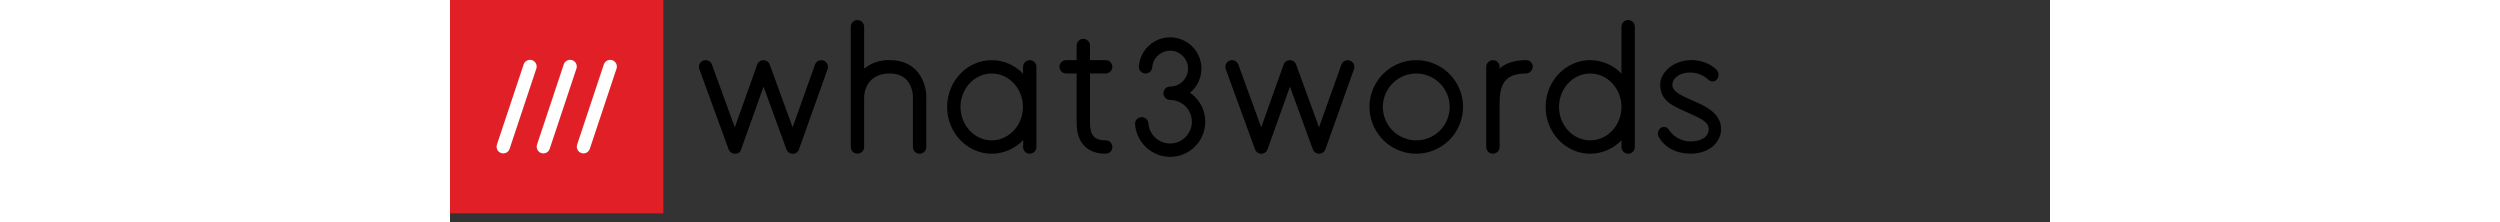 <svg xmlns="http://www.w3.org/2000/svg" viewBox="0 0 180 25" height="1em" class="HeaderMenu-Logo HeaderMenu-Logo_desktop"><rect x="0" y="0" width="180" height="25" fill="#333333" stroke="none"/><path d="M24 0H0V24H24V0Z" fill="#E11F26"/><path d="M10.503 17.256C10.384 17.256 10.267 17.228 10.161 17.174C10.055 17.119 9.963 17.04 9.893 16.944C9.824 16.847 9.778 16.735 9.76 16.618C9.742 16.5 9.752 16.38 9.79 16.267L12.797 7.244C12.828 7.15 12.878 7.064 12.942 6.989C13.007 6.915 13.086 6.853 13.174 6.809C13.263 6.765 13.359 6.739 13.457 6.732C13.556 6.725 13.655 6.737 13.748 6.769C13.842 6.8 13.929 6.849 14.003 6.914C14.078 6.979 14.139 7.057 14.183 7.146C14.227 7.234 14.254 7.33 14.261 7.429C14.268 7.527 14.255 7.626 14.224 7.72L11.216 16.742C11.166 16.892 11.07 17.022 10.943 17.115C10.815 17.207 10.661 17.256 10.503 17.256Z" fill="white"/><path d="M5.992 17.256C5.873 17.256 5.755 17.228 5.649 17.174C5.543 17.119 5.452 17.04 5.382 16.944C5.312 16.847 5.267 16.735 5.249 16.618C5.231 16.5 5.241 16.38 5.278 16.267L8.286 7.244C8.317 7.15 8.366 7.064 8.431 6.989C8.496 6.915 8.575 6.853 8.663 6.809C8.751 6.765 8.847 6.739 8.946 6.732C9.044 6.725 9.143 6.737 9.237 6.769C9.331 6.8 9.417 6.849 9.492 6.914C9.567 6.979 9.628 7.057 9.672 7.146C9.716 7.234 9.742 7.33 9.749 7.429C9.756 7.527 9.744 7.626 9.713 7.72L6.705 16.742C6.655 16.892 6.559 17.022 6.431 17.115C6.303 17.207 6.149 17.256 5.992 17.256Z" fill="white"/><path d="M15.014 17.256C14.895 17.256 14.778 17.228 14.672 17.174C14.566 17.119 14.474 17.04 14.405 16.944C14.335 16.847 14.289 16.735 14.271 16.618C14.253 16.5 14.263 16.38 14.301 16.267L17.308 7.244C17.372 7.056 17.508 6.901 17.686 6.813C17.864 6.724 18.07 6.71 18.258 6.773C18.447 6.836 18.603 6.971 18.692 7.148C18.781 7.325 18.797 7.531 18.735 7.72L15.728 16.742C15.678 16.892 15.582 17.022 15.454 17.115C15.326 17.207 15.172 17.256 15.014 17.256Z" fill="white"/><path d="M121.07 6.764C119.841 6.765 118.774 7.065 118.08 7.718V7.515C118.079 7.316 117.999 7.126 117.858 6.986C117.717 6.846 117.527 6.768 117.328 6.768C117.129 6.768 116.939 6.846 116.798 6.986C116.657 7.126 116.577 7.316 116.576 7.515V16.541C116.577 16.739 116.657 16.93 116.798 17.07C116.939 17.21 117.129 17.288 117.328 17.288C117.527 17.288 117.717 17.21 117.858 17.07C117.999 16.93 118.079 16.739 118.08 16.541V11.563C118.08 9.331 118.82 8.271 121.05 8.268C121.246 8.259 121.432 8.179 121.573 8.042C121.713 7.905 121.798 7.721 121.812 7.525C121.813 7.426 121.795 7.328 121.759 7.236C121.723 7.144 121.668 7.061 121.599 6.99C121.53 6.919 121.448 6.863 121.357 6.824C121.266 6.785 121.168 6.765 121.07 6.764Z" fill="#000"/><path d="M38.553 17.293C38.399 17.293 38.248 17.245 38.122 17.157C37.996 17.069 37.9 16.944 37.847 16.799L35.272 9.743L32.758 16.794C32.72 16.948 32.627 17.084 32.497 17.176C32.367 17.268 32.208 17.309 32.05 17.293C31.895 17.293 31.745 17.245 31.619 17.157C31.492 17.069 31.396 16.944 31.343 16.799L28.051 7.776C28.017 7.684 28.001 7.585 28.005 7.486C28.009 7.388 28.033 7.291 28.075 7.201C28.116 7.111 28.175 7.031 28.248 6.964C28.321 6.897 28.406 6.845 28.499 6.811C28.592 6.777 28.69 6.762 28.789 6.766C28.888 6.771 28.985 6.794 29.074 6.836C29.164 6.878 29.244 6.937 29.311 7.01C29.378 7.083 29.43 7.168 29.463 7.261L32.042 14.325L34.526 7.356C34.554 7.232 34.612 7.118 34.695 7.023C34.779 6.928 34.885 6.855 35.004 6.812C35.123 6.769 35.251 6.756 35.376 6.776C35.501 6.795 35.619 6.846 35.719 6.923C35.846 7.021 35.939 7.156 35.984 7.31L38.545 14.325L41.061 7.27C41.094 7.177 41.145 7.091 41.211 7.018C41.277 6.945 41.357 6.886 41.447 6.843C41.536 6.801 41.633 6.777 41.731 6.772C41.83 6.767 41.928 6.781 42.021 6.814C42.114 6.848 42.2 6.899 42.273 6.965C42.346 7.031 42.406 7.111 42.448 7.2C42.49 7.29 42.515 7.386 42.52 7.485C42.525 7.584 42.51 7.682 42.477 7.775L39.261 16.794C39.219 16.946 39.125 17.078 38.996 17.169C38.867 17.26 38.711 17.304 38.553 17.293Z" fill="#000"/><path d="M49.492 6.763C48.442 6.725 47.413 7.064 46.59 7.718V3.004C46.589 2.805 46.509 2.615 46.368 2.475C46.227 2.335 46.037 2.257 45.838 2.257C45.639 2.257 45.449 2.335 45.308 2.475C45.167 2.615 45.087 2.805 45.086 3.004V16.541C45.087 16.74 45.167 16.93 45.308 17.07C45.449 17.21 45.639 17.288 45.838 17.288C46.037 17.288 46.227 17.21 46.368 17.07C46.509 16.93 46.589 16.74 46.59 16.541V10.944C46.592 10.67 46.694 8.267 49.492 8.267C51.98 8.267 52.076 10.608 52.078 10.872V16.541C52.078 16.74 52.158 16.931 52.299 17.072C52.44 17.213 52.631 17.293 52.83 17.293C53.03 17.293 53.221 17.213 53.362 17.072C53.503 16.931 53.582 16.74 53.582 16.541V10.872C53.582 9.45 52.727 6.763 49.492 6.763Z" fill="#000"/><path d="M73.763 15.789C72.494 15.789 71.999 15.232 71.999 13.801V8.267H73.763C73.963 8.267 74.154 8.188 74.295 8.047C74.436 7.906 74.515 7.714 74.515 7.515C74.515 7.316 74.436 7.124 74.295 6.983C74.154 6.842 73.963 6.763 73.763 6.763H71.999V5.125C71.999 4.926 71.919 4.734 71.778 4.593C71.638 4.453 71.446 4.373 71.247 4.373C71.047 4.373 70.856 4.453 70.715 4.593C70.574 4.734 70.495 4.926 70.495 5.125V6.763H69.319C69.12 6.763 68.928 6.842 68.787 6.983C68.647 7.124 68.567 7.316 68.567 7.515C68.567 7.714 68.647 7.906 68.787 8.047C68.928 8.188 69.12 8.267 69.319 8.267H70.495V13.801C70.495 16.839 72.543 17.293 73.763 17.293C73.963 17.293 74.154 17.214 74.295 17.073C74.436 16.932 74.515 16.74 74.515 16.541C74.515 16.341 74.436 16.15 74.295 16.009C74.154 15.868 73.963 15.789 73.763 15.789H73.763Z" fill="#000"/><path d="M81.013 17.647C80.015 17.644 79.055 17.265 78.324 16.586C77.593 15.907 77.145 14.978 77.069 13.983C77.055 13.784 77.121 13.588 77.251 13.438C77.382 13.288 77.567 13.196 77.765 13.181C77.963 13.167 78.159 13.232 78.31 13.362C78.461 13.492 78.554 13.676 78.569 13.874C78.604 14.35 78.778 14.805 79.067 15.183C79.358 15.562 79.752 15.848 80.202 16.006C80.652 16.163 81.138 16.187 81.601 16.072C82.064 15.957 82.484 15.71 82.808 15.361C83.133 15.011 83.349 14.575 83.429 14.105C83.509 13.634 83.45 13.151 83.259 12.714C83.069 12.277 82.754 11.905 82.356 11.643C81.957 11.382 81.49 11.243 81.013 11.243C80.914 11.243 80.816 11.223 80.725 11.185C80.634 11.148 80.551 11.092 80.481 11.023C80.412 10.953 80.356 10.87 80.318 10.779C80.281 10.687 80.261 10.59 80.261 10.491C80.261 10.392 80.281 10.294 80.318 10.203C80.356 10.112 80.412 10.029 80.481 9.959C80.551 9.889 80.634 9.834 80.725 9.796C80.816 9.758 80.914 9.739 81.013 9.739C81.406 9.739 81.79 9.624 82.118 9.409C82.447 9.194 82.706 8.888 82.863 8.528C83.02 8.168 83.068 7.77 83.002 7.383C82.936 6.996 82.759 6.636 82.492 6.348C82.225 6.061 81.879 5.857 81.498 5.763C81.117 5.668 80.716 5.687 80.346 5.817C79.975 5.947 79.65 6.182 79.412 6.494C79.173 6.806 79.03 7.181 79.001 7.572C78.986 7.771 78.893 7.955 78.742 8.085C78.591 8.215 78.395 8.28 78.197 8.265C77.999 8.251 77.814 8.158 77.683 8.008C77.553 7.858 77.487 7.662 77.501 7.464C77.543 6.883 77.729 6.321 78.042 5.829C78.354 5.338 78.784 4.931 79.292 4.647C79.801 4.362 80.372 4.208 80.954 4.198C81.537 4.188 82.113 4.323 82.63 4.591C83.148 4.858 83.591 5.25 83.92 5.731C84.249 6.212 84.453 6.767 84.515 7.346C84.577 7.925 84.494 8.511 84.274 9.05C84.053 9.59 83.703 10.066 83.253 10.437C83.949 10.915 84.473 11.602 84.749 12.4C85.025 13.197 85.039 14.061 84.789 14.867C84.539 15.673 84.037 16.377 83.358 16.878C82.678 17.378 81.857 17.648 81.013 17.647L81.013 17.647Z" fill="#000"/><path d="M97.775 17.293C97.62 17.293 97.47 17.245 97.344 17.157C97.217 17.069 97.121 16.943 97.068 16.799L94.493 9.743L91.979 16.794C91.927 16.939 91.832 17.065 91.705 17.154C91.579 17.244 91.429 17.292 91.274 17.293H91.271C91.117 17.293 90.966 17.245 90.84 17.157C90.714 17.069 90.618 16.944 90.565 16.799L87.272 7.776C87.204 7.589 87.213 7.383 87.297 7.202C87.382 7.022 87.534 6.882 87.721 6.814C87.908 6.745 88.115 6.754 88.295 6.838C88.476 6.922 88.616 7.074 88.685 7.261L91.263 14.325L93.748 7.356C93.775 7.232 93.833 7.118 93.916 7.023C94 6.928 94.106 6.855 94.225 6.812C94.344 6.769 94.472 6.756 94.597 6.776C94.722 6.795 94.84 6.846 94.94 6.923C95.067 7.02 95.16 7.156 95.206 7.31L97.766 14.325L100.282 7.27C100.315 7.177 100.366 7.091 100.432 7.018C100.499 6.945 100.579 6.886 100.668 6.843C100.757 6.801 100.854 6.777 100.952 6.772C101.051 6.767 101.149 6.781 101.242 6.814C101.335 6.848 101.421 6.899 101.494 6.965C101.567 7.031 101.627 7.111 101.669 7.2C101.712 7.29 101.736 7.386 101.741 7.485C101.746 7.583 101.731 7.682 101.698 7.775L98.483 16.794C98.431 16.939 98.335 17.065 98.209 17.155C98.083 17.244 97.932 17.292 97.778 17.293L97.775 17.293Z" fill="#000"/><path d="M108.707 17.293C107.666 17.293 106.648 16.984 105.783 16.406C104.917 15.828 104.243 15.005 103.844 14.044C103.446 13.082 103.342 12.024 103.545 11.003C103.748 9.982 104.249 9.044 104.985 8.308C105.721 7.572 106.659 7.071 107.68 6.868C108.701 6.665 109.759 6.769 110.721 7.167C111.682 7.566 112.504 8.24 113.083 9.106C113.661 9.971 113.97 10.989 113.97 12.03C113.968 13.425 113.413 14.763 112.426 15.749C111.44 16.736 110.102 17.291 108.707 17.293ZM108.707 8.271C107.963 8.271 107.236 8.491 106.618 8.904C106 9.317 105.518 9.904 105.233 10.591C104.949 11.278 104.874 12.034 105.02 12.763C105.165 13.492 105.523 14.162 106.048 14.688C106.574 15.214 107.244 15.572 107.973 15.717C108.702 15.862 109.458 15.787 110.145 15.503C110.832 15.218 111.419 14.736 111.832 14.118C112.245 13.5 112.466 12.773 112.466 12.03C112.465 11.033 112.068 10.078 111.363 9.373C110.659 8.668 109.703 8.272 108.707 8.271Z" fill="#000"/><path d="M132.54 2.252C132.442 2.252 132.344 2.271 132.253 2.309C132.161 2.347 132.078 2.402 132.009 2.472C131.939 2.542 131.883 2.625 131.846 2.716C131.808 2.807 131.788 2.905 131.788 3.004V8.282C131.335 7.806 130.79 7.426 130.187 7.166C129.583 6.905 128.933 6.77 128.276 6.767C125.51 6.767 123.26 9.128 123.26 12.03C123.26 14.931 125.51 17.293 128.276 17.293C128.933 17.29 129.583 17.154 130.187 16.894C130.79 16.634 131.335 16.254 131.788 15.778V16.541C131.79 16.739 131.869 16.93 132.01 17.07C132.151 17.21 132.342 17.288 132.54 17.288C132.739 17.288 132.929 17.21 133.07 17.07C133.211 16.93 133.291 16.739 133.292 16.541V3.004C133.292 2.905 133.273 2.807 133.235 2.716C133.197 2.625 133.142 2.542 133.072 2.472C133.002 2.402 132.919 2.347 132.828 2.309C132.737 2.271 132.639 2.252 132.54 2.252ZM128.276 15.789C126.339 15.789 124.763 14.103 124.763 12.03C124.763 9.957 126.339 8.271 128.276 8.271C130.213 8.271 131.788 9.957 131.788 12.03C131.788 14.102 130.213 15.789 128.276 15.789Z" fill="#000"/><path d="M65.22 6.767C65.121 6.767 65.023 6.786 64.932 6.824C64.841 6.862 64.758 6.917 64.688 6.987C64.618 7.057 64.563 7.14 64.525 7.231C64.487 7.322 64.468 7.42 64.468 7.519V8.292C64.014 7.813 63.468 7.431 62.862 7.168C62.257 6.906 61.604 6.77 60.944 6.767C58.178 6.767 55.928 9.128 55.928 12.03C55.928 14.932 58.178 17.293 60.944 17.293C61.604 17.29 62.257 17.154 62.862 16.891C63.468 16.629 64.014 16.247 64.468 15.768C64.468 15.768 64.524 15.629 64.468 16.541C64.469 16.74 64.549 16.93 64.69 17.07C64.831 17.21 65.021 17.288 65.22 17.288C65.418 17.288 65.609 17.21 65.75 17.07C65.891 16.93 65.97 16.74 65.972 16.541V7.519C65.972 7.42 65.952 7.322 65.915 7.231C65.877 7.14 65.821 7.057 65.751 6.987C65.682 6.917 65.599 6.862 65.507 6.824C65.416 6.786 65.319 6.767 65.22 6.767ZM60.944 15.789C59.007 15.789 57.431 14.103 57.431 12.03C57.431 9.957 59.007 8.271 60.944 8.271C62.881 8.271 64.456 9.957 64.456 12.03C64.456 14.102 62.88 15.789 60.944 15.789Z" fill="#000"/><path d="M139.541 17.286C137.975 17.286 136.683 16.612 135.997 15.436C135.899 15.268 135.865 15.07 135.902 14.879C135.939 14.687 136.044 14.516 136.198 14.397C136.272 14.344 136.357 14.307 136.447 14.289C136.537 14.272 136.629 14.274 136.718 14.295C136.807 14.316 136.89 14.356 136.962 14.412C137.034 14.468 137.093 14.539 137.136 14.62C137.402 15.016 137.762 15.341 138.183 15.566C138.604 15.791 139.073 15.909 139.551 15.91C140.807 15.91 141.607 15.38 141.607 14.534C141.607 13.686 140.683 13.331 139.283 12.687C137.706 11.961 136.174 11.45 136.145 9.541C136.126 8.266 137.433 6.889 139.427 6.769C140.652 6.694 141.855 7.175 142.493 7.858C142.626 8.001 142.703 8.187 142.711 8.381C142.719 8.576 142.658 8.767 142.537 8.921C142.482 8.993 142.411 9.051 142.33 9.094C142.249 9.136 142.161 9.16 142.07 9.164C141.979 9.169 141.888 9.154 141.803 9.121C141.719 9.087 141.642 9.036 141.579 8.97C140.026 7.515 137.517 8.202 137.517 9.541C137.517 10.355 138.663 10.806 139.8 11.316C140.909 11.814 143 12.598 143 14.534C143 15.784 141.91 17.286 139.541 17.286Z" fill="#000"/></svg>